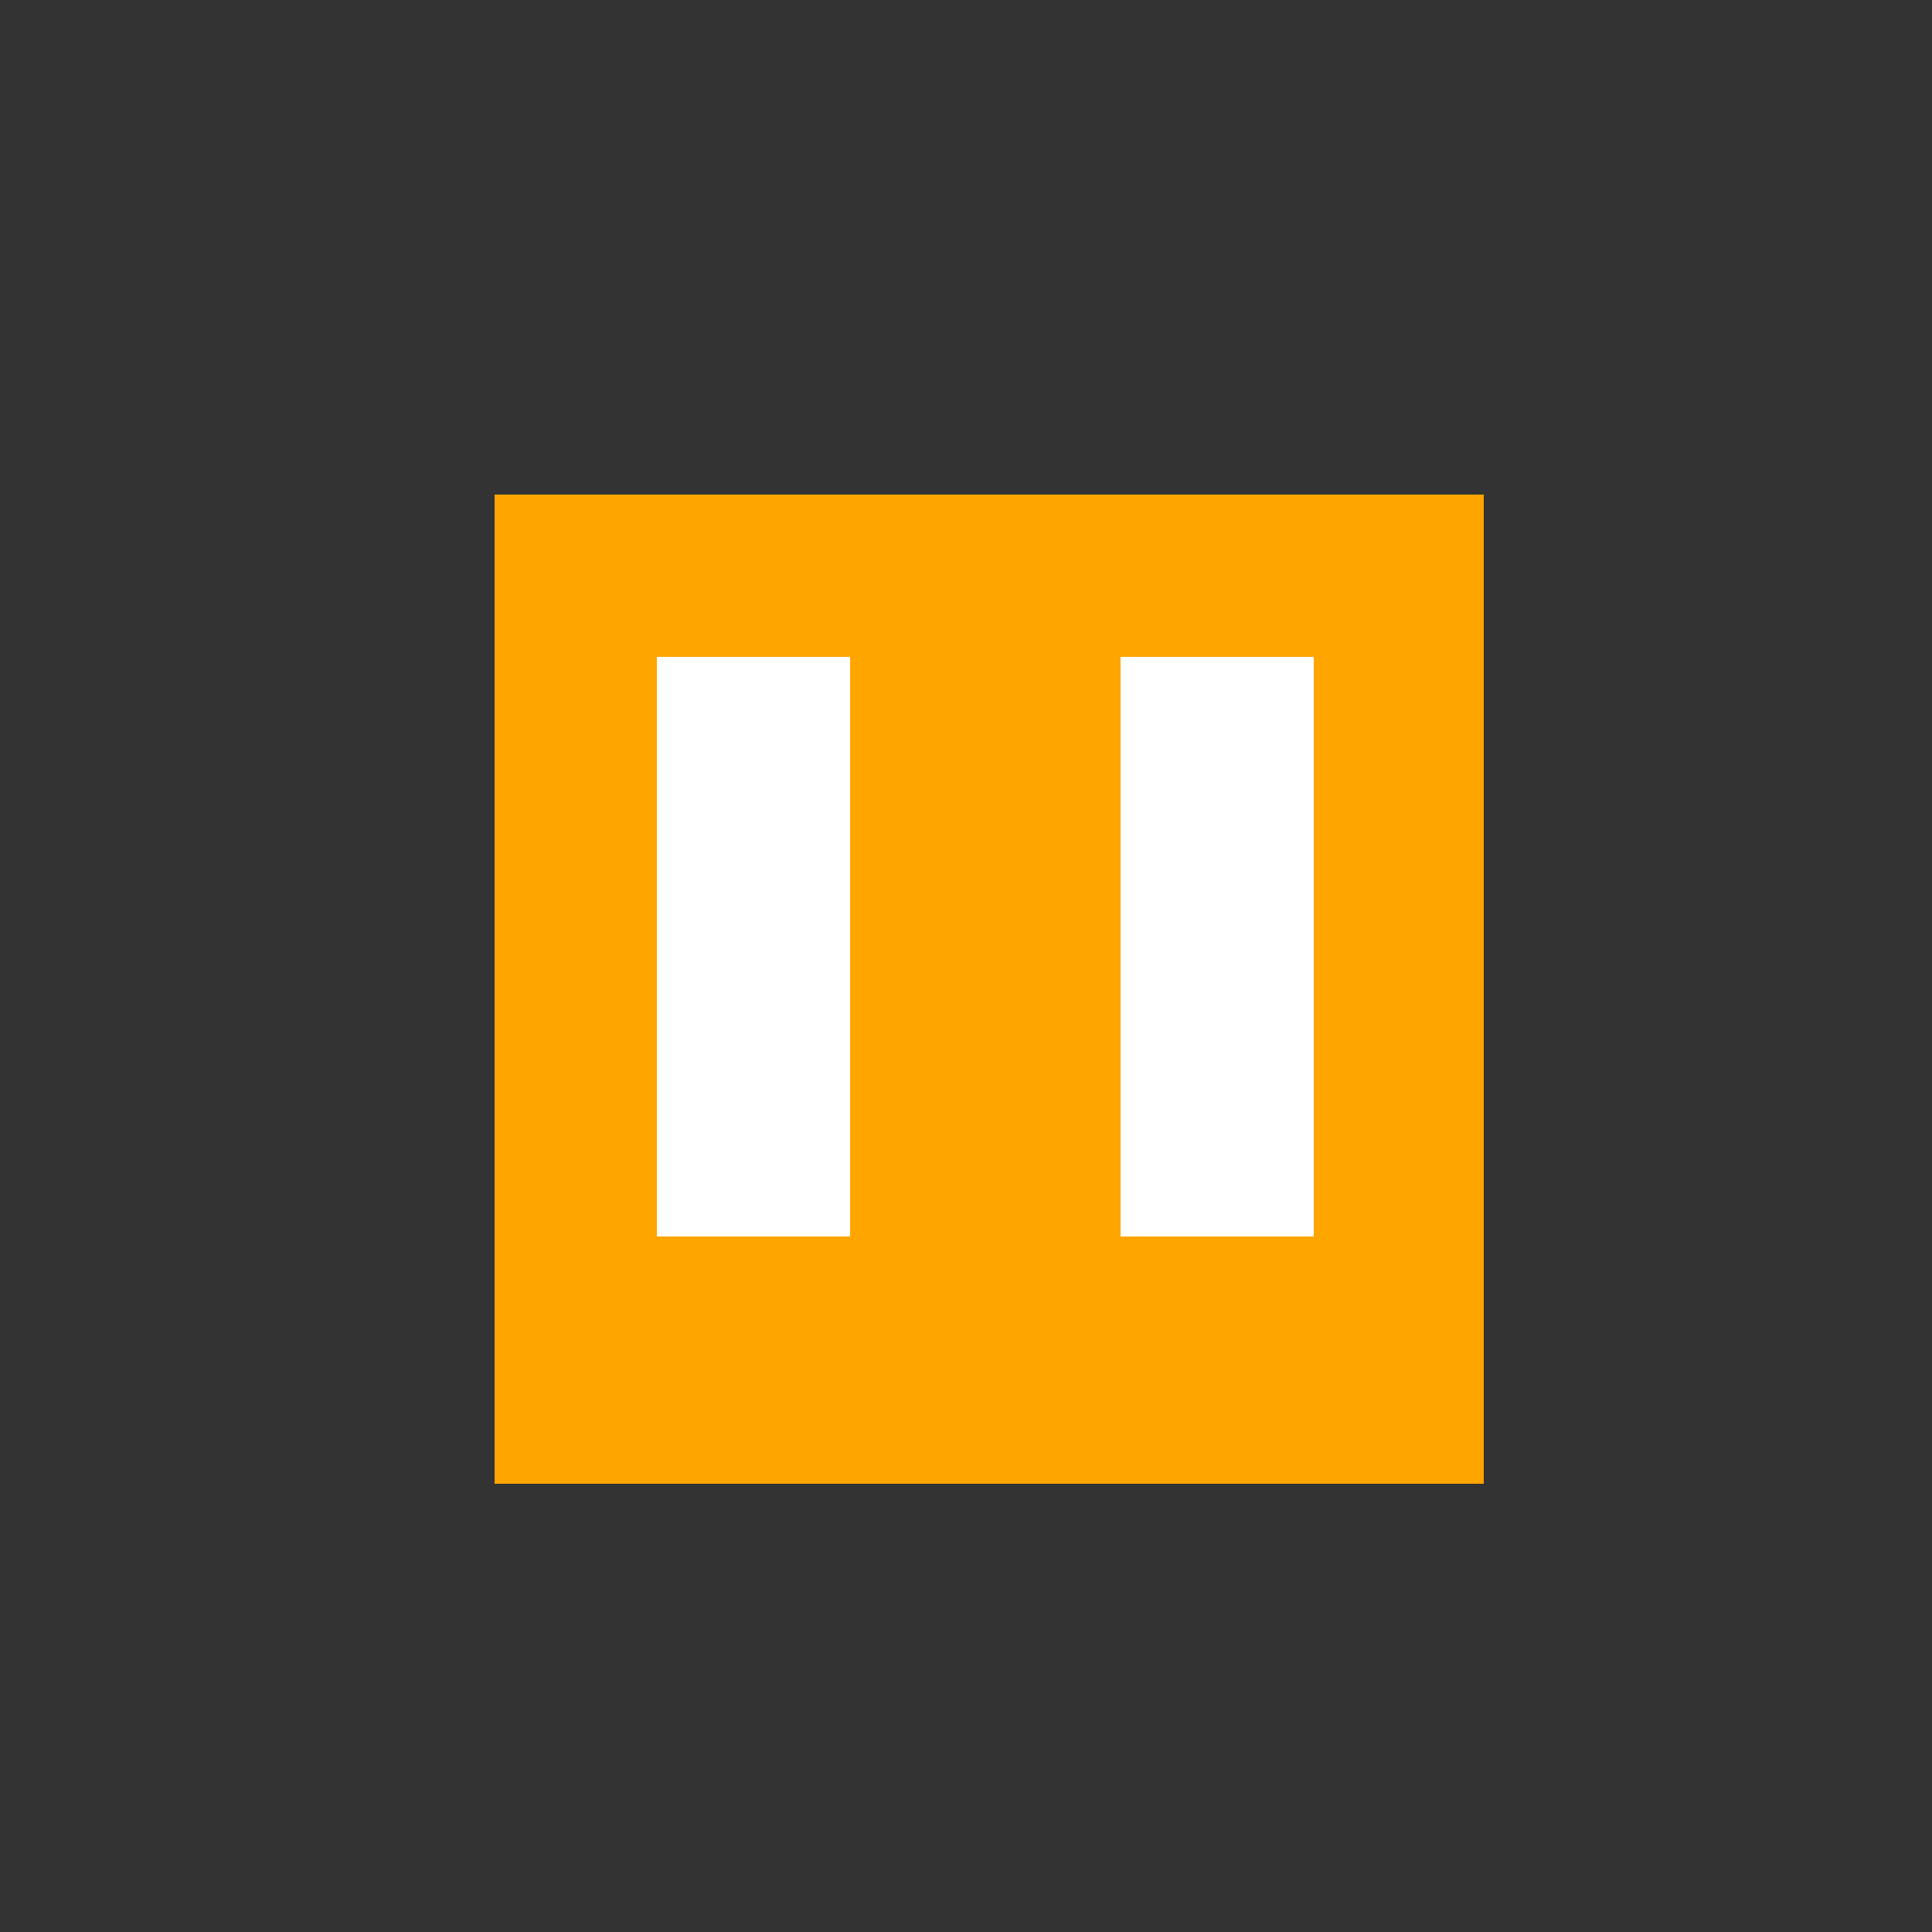 <!--

Generated by DrawGPT.
Free, open source, AI generated images in SVG, PNG, and HTML Canvas format.
https://drawgpt.ai

Created: 2023-09-26T04:44:48.913Z
Link: https://drawgpt.ai/prompt/24541/

-->
<svg xmlns="http://www.w3.org/2000/svg" xmlns:xlink="http://www.w3.org/1999/xlink" width="500" height="500"><rect width="100%" height="100%" fill="#333333" stroke="none"/><defs/><g><rect fill="#FFA500" stroke="none" x="128" y="128" width="256" height="256"/><rect fill="#FFFFFF" stroke="none" x="170" y="170" width="50" height="150"/><rect fill="#FFFFFF" stroke="none" x="290" y="170" width="50" height="150"/></g></svg>